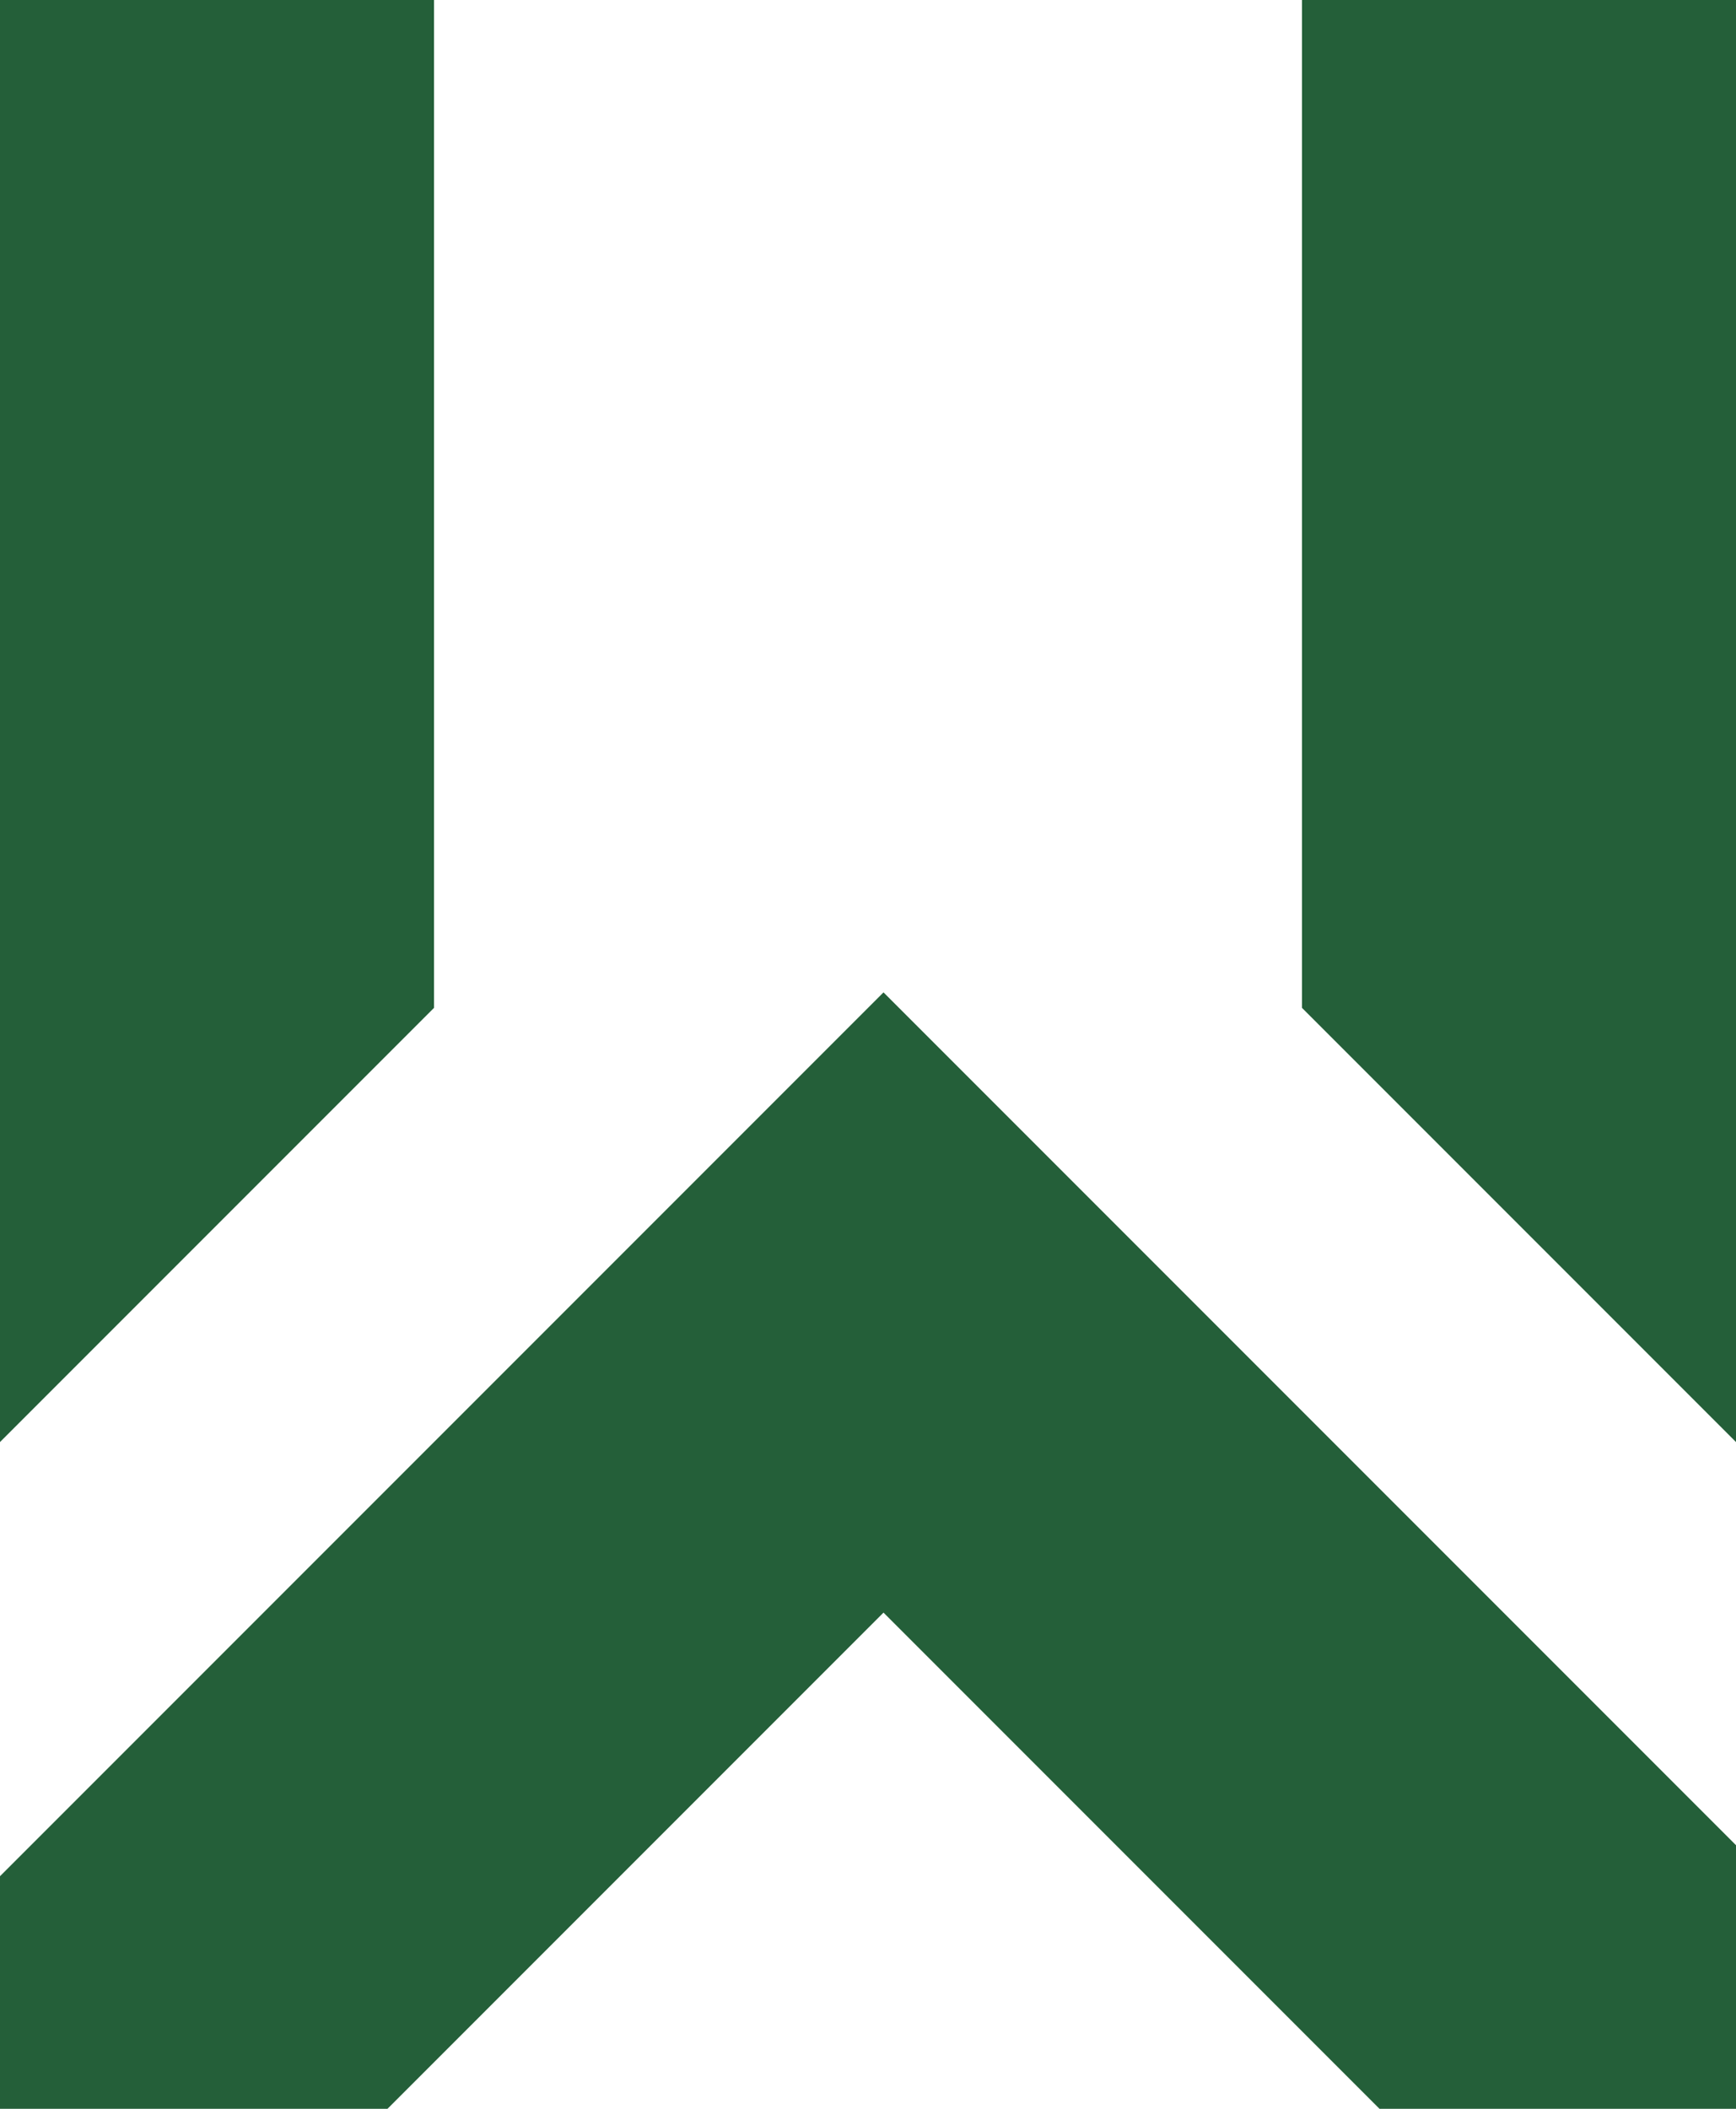 <?xml version="1.0" encoding="UTF-8"?>
<svg 
version="1.1"
    width="28"
    height="34"
    viewBox="0 0 28 34"
xmlns="http://www.w3.org/2000/svg"
xmlns:xlink="http://www.w3.org/1999/xlink">
<path d="
M14.25,16 L28,29.75 L28,34 L22.25,34 L14.25,26 L6.25,34 L0,34 L0,30.25 L14.25,16 Z M7,0 L7,16.25 L0,23.25 L0,0 L7,0 Z M28,0 L28,23.25 L21,16.25 L21,0 L28,0 Z
" fill="#245F39"/>
</svg>
